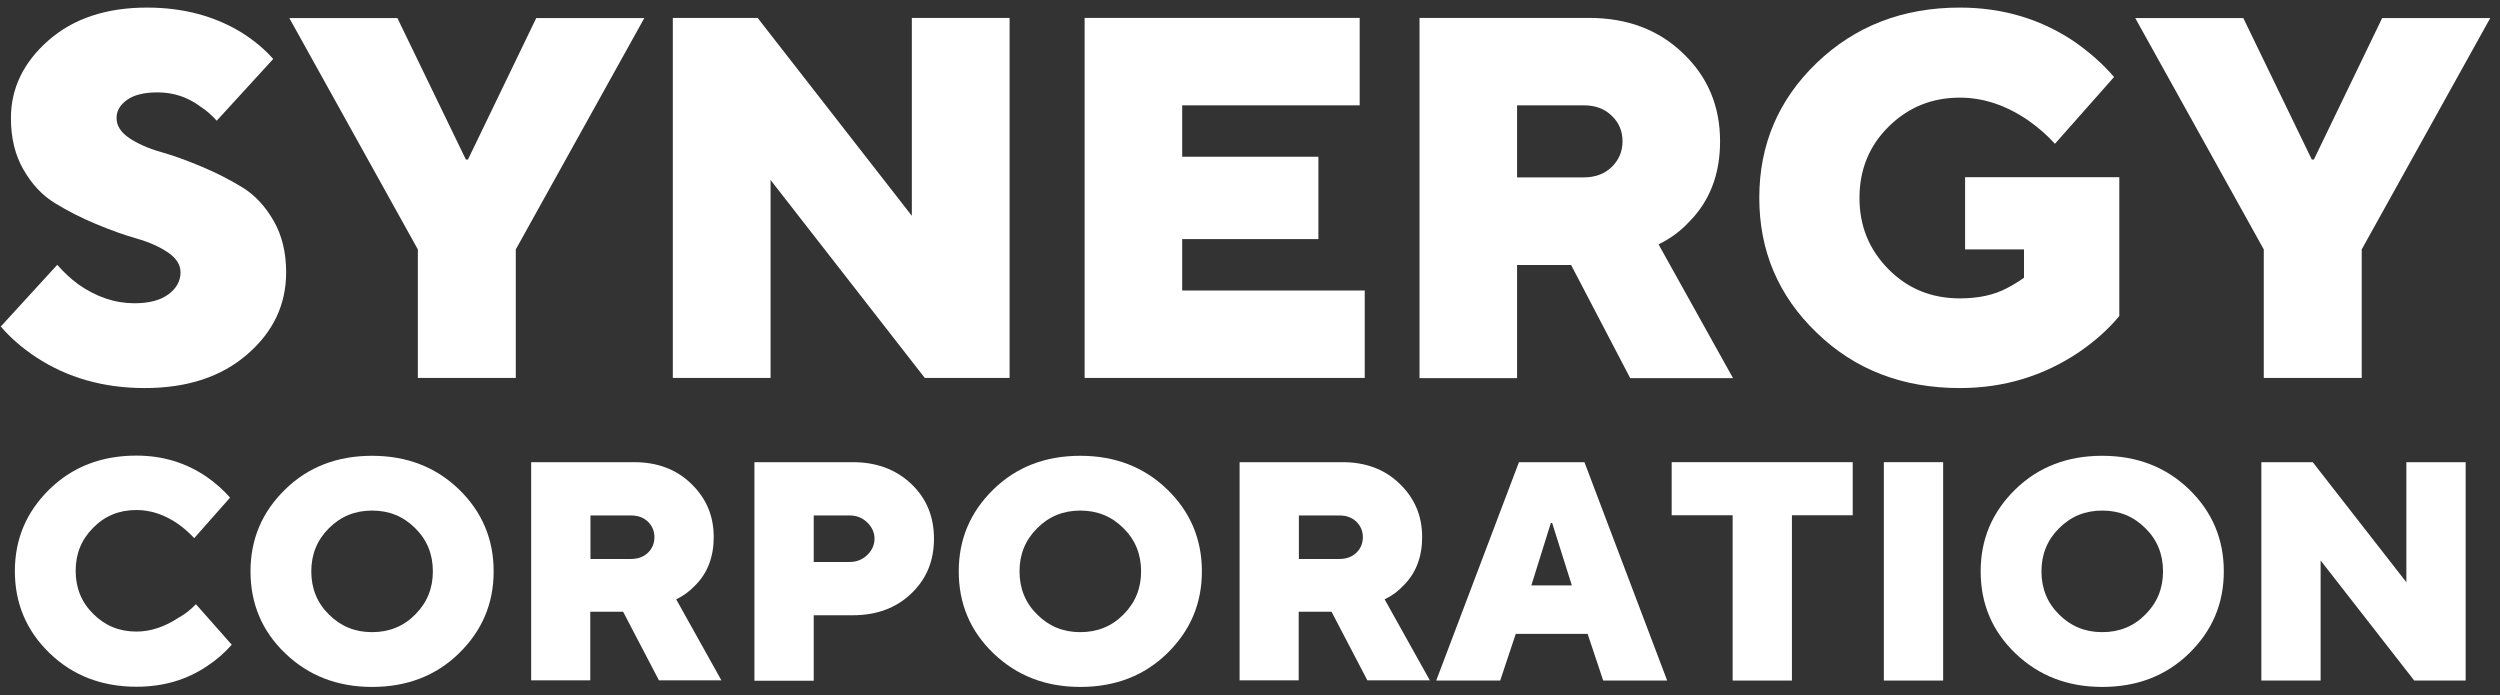 <?xml version="1.0" encoding="UTF-8"?> <svg xmlns="http://www.w3.org/2000/svg" width="241" height="67" viewBox="0 0 241 67" fill="none"><rect x="0" y="0" width="241" height="67" fill="#333333" stroke="none"/> <path d="M18.886 58.244L22.34 62.15C21.653 62.928 20.875 63.615 19.989 64.194C18.018 65.532 15.757 66.201 13.152 66.201C9.807 66.201 7.003 65.116 4.779 62.964C2.554 60.812 1.433 58.171 1.433 55.061C1.433 51.95 2.554 49.328 4.779 47.157C7.003 44.987 9.807 43.92 13.152 43.92C15.684 43.92 17.927 44.607 19.917 45.964C20.803 46.578 21.544 47.248 22.177 47.971L18.723 51.878C18.253 51.371 17.746 50.919 17.186 50.521C15.883 49.617 14.545 49.165 13.152 49.165C11.507 49.165 10.114 49.725 8.993 50.865C7.853 52.004 7.293 53.379 7.293 55.025C7.293 56.67 7.853 58.063 8.993 59.184C10.132 60.324 11.507 60.884 13.152 60.884C14.509 60.884 15.883 60.432 17.24 59.528C17.855 59.202 18.397 58.75 18.886 58.244Z" fill="white"></path> <path d="M27.495 62.982C25.252 60.83 24.149 58.19 24.149 55.079C24.149 51.968 25.27 49.346 27.495 47.175C29.719 45.005 32.523 43.938 35.869 43.938C39.214 43.938 42.018 45.023 44.242 47.175C46.467 49.328 47.588 51.968 47.588 55.079C47.588 58.19 46.467 60.812 44.242 62.982C42.018 65.153 39.214 66.22 35.869 66.22C32.523 66.22 29.738 65.135 27.495 62.982ZM31.709 50.919C30.569 52.059 30.009 53.433 30.009 55.079C30.009 56.725 30.569 58.117 31.709 59.239C32.848 60.378 34.223 60.939 35.869 60.939C37.514 60.939 38.907 60.378 40.028 59.239C41.168 58.099 41.728 56.725 41.728 55.079C41.728 53.433 41.168 52.04 40.028 50.919C38.889 49.78 37.514 49.219 35.869 49.219C34.223 49.219 32.848 49.78 31.709 50.919Z" fill="white"></path> <path d="M51.205 65.605V44.553H61.134C63.359 44.553 65.204 45.24 66.632 46.633C68.079 48.026 68.803 49.726 68.803 51.769C68.803 53.687 68.206 55.26 66.994 56.454C66.469 57.014 65.873 57.448 65.185 57.774L69.544 65.587H63.522L60.067 58.968H56.902V65.587H51.205V65.605ZM56.92 53.885H60.827C61.496 53.885 62.038 53.686 62.455 53.289C62.87 52.891 63.087 52.384 63.087 51.787C63.087 51.191 62.87 50.684 62.455 50.286C62.038 49.888 61.496 49.69 60.827 49.69H56.92V53.885Z" fill="white"></path> <path d="M72.727 65.605V44.553H82.204C84.501 44.553 86.382 45.258 87.847 46.651C89.312 48.044 90.035 49.798 90.035 51.932C90.035 54.066 89.312 55.821 87.847 57.213C86.4 58.606 84.519 59.311 82.204 59.311H78.442V65.623H72.727V65.605ZM78.442 54.175H81.897C82.566 54.175 83.126 53.958 83.597 53.506C84.067 53.053 84.302 52.529 84.302 51.932C84.302 51.335 84.067 50.811 83.597 50.359C83.126 49.907 82.566 49.69 81.897 49.69H78.442V54.175Z" fill="white"></path> <path d="M95.769 62.982C93.526 60.83 92.423 58.19 92.423 55.079C92.423 51.968 93.544 49.346 95.769 47.175C97.993 45.005 100.796 43.938 104.142 43.938C107.488 43.938 110.291 45.023 112.516 47.175C114.74 49.328 115.862 51.968 115.862 55.079C115.862 58.19 114.74 60.812 112.516 62.982C110.291 65.153 107.488 66.22 104.142 66.22C100.796 66.22 98.011 65.135 95.769 62.982ZM99.983 50.919C98.843 52.059 98.282 53.433 98.282 55.079C98.282 56.725 98.843 58.117 99.983 59.239C101.122 60.378 102.496 60.939 104.142 60.939C105.788 60.939 107.181 60.378 108.302 59.239C109.441 58.099 110.002 56.725 110.002 55.079C110.002 53.433 109.441 52.04 108.302 50.919C107.163 49.78 105.788 49.219 104.142 49.219C102.496 49.219 101.122 49.78 99.983 50.919Z" fill="white"></path> <path d="M119.497 65.605V44.553H129.426C131.651 44.553 133.496 45.24 134.925 46.633C136.371 48.026 137.095 49.726 137.095 51.769C137.095 53.687 136.498 55.26 135.286 56.454C134.762 57.014 134.165 57.448 133.478 57.774L137.836 65.587H131.814L128.359 58.968H125.194V65.587H119.497V65.605ZM125.212 53.885H129.119C129.788 53.885 130.331 53.686 130.747 53.289C131.163 52.891 131.38 52.384 131.38 51.787C131.38 51.191 131.163 50.684 130.747 50.286C130.331 49.888 129.788 49.69 129.119 49.69H125.212V53.885Z" fill="white"></path> <path d="M138.451 65.605L146.427 44.553H152.739L160.715 65.605H154.548L153.046 61.102H146.12L144.618 65.605H138.451V65.605ZM147.621 56.435H151.527L149.628 50.413H149.502L147.621 56.435Z" fill="white"></path> <path d="M167.027 65.605V49.671H161.149V44.553H178.601V49.671H172.742V65.605H167.027Z" fill="white"></path> <path d="M181.604 65.605V44.553H187.319V65.605H181.604V65.605Z" fill="white"></path> <path d="M194.282 62.982C192.04 60.83 190.936 58.19 190.936 55.079C190.936 51.968 192.058 49.346 194.282 47.175C196.507 45.005 199.31 43.938 202.656 43.938C206.002 43.938 208.805 45.023 211.03 47.175C213.254 49.328 214.375 51.968 214.375 55.079C214.375 58.19 213.254 60.812 211.03 62.982C208.805 65.153 206.002 66.22 202.656 66.22C199.31 66.22 196.525 65.135 194.282 62.982ZM198.496 50.919C197.357 52.059 196.796 53.433 196.796 55.079C196.796 56.725 197.357 58.117 198.496 59.239C199.636 60.378 201.01 60.939 202.656 60.939C204.302 60.939 205.694 60.378 206.816 59.239C207.955 58.099 208.516 56.725 208.516 55.079C208.516 53.433 207.955 52.04 206.816 50.919C205.676 49.78 204.302 49.219 202.656 49.219C201.01 49.219 199.636 49.78 198.496 50.919Z" fill="white"></path> <path d="M217.993 65.605V44.553H222.948L231.973 56.128V44.553H237.688V65.605H232.733L223.708 54.03V65.605H217.993V65.605Z" fill="white"></path> <path d="M0.076 31.477L5.52 25.527C6.117 26.214 6.786 26.847 7.546 27.408C9.3 28.637 11.091 29.234 12.954 29.234C14.382 29.234 15.467 28.945 16.245 28.366C17.023 27.788 17.403 27.082 17.403 26.25C17.403 25.527 17.005 24.894 16.191 24.333C15.377 23.791 14.382 23.338 13.171 22.995C11.959 22.651 10.657 22.181 9.228 21.584C7.799 20.987 6.497 20.318 5.285 19.576C4.073 18.835 3.079 17.768 2.265 16.357C1.451 14.947 1.053 13.301 1.053 11.384C1.053 8.508 2.265 6.012 4.67 3.896C7.076 1.78 10.259 0.731 14.183 0.731C17.692 0.731 20.767 1.563 23.407 3.209C24.637 4.005 25.596 4.837 26.337 5.687L20.893 11.637C20.423 11.112 19.917 10.66 19.356 10.299C18.126 9.376 16.752 8.906 15.196 8.906C13.912 8.906 12.917 9.141 12.248 9.629C11.561 10.118 11.235 10.696 11.235 11.384C11.235 12.107 11.633 12.74 12.447 13.301C13.261 13.843 14.256 14.296 15.467 14.639C16.679 14.983 17.981 15.453 19.41 16.05C20.839 16.647 22.141 17.316 23.353 18.057C24.565 18.799 25.559 19.866 26.373 21.277C27.187 22.687 27.585 24.351 27.585 26.25C27.585 29.361 26.337 32.002 23.841 34.154C21.345 36.324 18.054 37.409 13.948 37.409C9.987 37.409 6.497 36.414 3.495 34.443C2.174 33.575 1.035 32.598 0.076 31.477Z" fill="white"></path> <path d="M40.281 36.433V24.044L27.892 1.744H38.309L44.911 15.381H45.11L51.693 1.744H62.11L49.722 24.044V36.433H40.281Z" fill="white"></path> <path d="M64.86 36.432V1.726H73.035L87.901 20.806V1.726H97.324V36.432H89.149L74.283 17.352V36.432H64.86Z" fill="white"></path> <path d="M104.558 36.432V1.726H131.072V10.154H113.963V15.109H127.093V23.049H113.963V28.005H131.56V36.432H104.558V36.432Z" fill="white"></path> <path d="M136.842 36.432V1.726H153.191C156.863 1.726 159.883 2.865 162.252 5.144C164.64 7.423 165.815 10.244 165.815 13.626C165.815 16.791 164.821 19.378 162.849 21.367C161.999 22.289 161.004 23.013 159.883 23.555L167.063 36.451H157.152L151.455 25.545H146.246V36.451H136.842V36.432ZM146.246 17.099H152.685C153.77 17.099 154.674 16.773 155.362 16.104C156.049 15.435 156.411 14.621 156.411 13.626C156.411 12.632 156.067 11.818 155.362 11.149C154.674 10.479 153.77 10.154 152.685 10.154H146.246V17.099Z" fill="white"></path> <path d="M189.435 24.025V17.08H204.301V30.464C203.27 31.712 201.986 32.869 200.431 33.936C196.995 36.251 193.161 37.409 188.928 37.409C183.412 37.409 178.8 35.636 175.129 32.074C171.439 28.529 169.595 24.188 169.595 19.07C169.595 13.952 171.439 9.611 175.129 6.066C178.818 2.521 183.412 0.731 188.928 0.731C193.088 0.731 196.814 1.852 200.087 4.095C201.534 5.126 202.782 6.229 203.795 7.423L198.098 13.861C197.338 13.029 196.488 12.288 195.566 11.637C193.414 10.154 191.207 9.412 188.928 9.412C186.216 9.412 183.937 10.352 182.056 12.215C180.175 14.078 179.253 16.375 179.253 19.088C179.253 21.801 180.193 24.08 182.056 25.961C183.919 27.841 186.216 28.764 188.928 28.764C190.719 28.764 192.238 28.438 193.486 27.769C194.011 27.498 194.553 27.172 195.114 26.774V24.044H189.435V24.025Z" fill="white"></path> <path d="M218.228 36.433V24.044L205.839 1.744H216.257L222.858 15.381H223.057L229.64 1.744H240.058L227.669 24.044V36.433H218.228Z" fill="white"></path> </svg> 